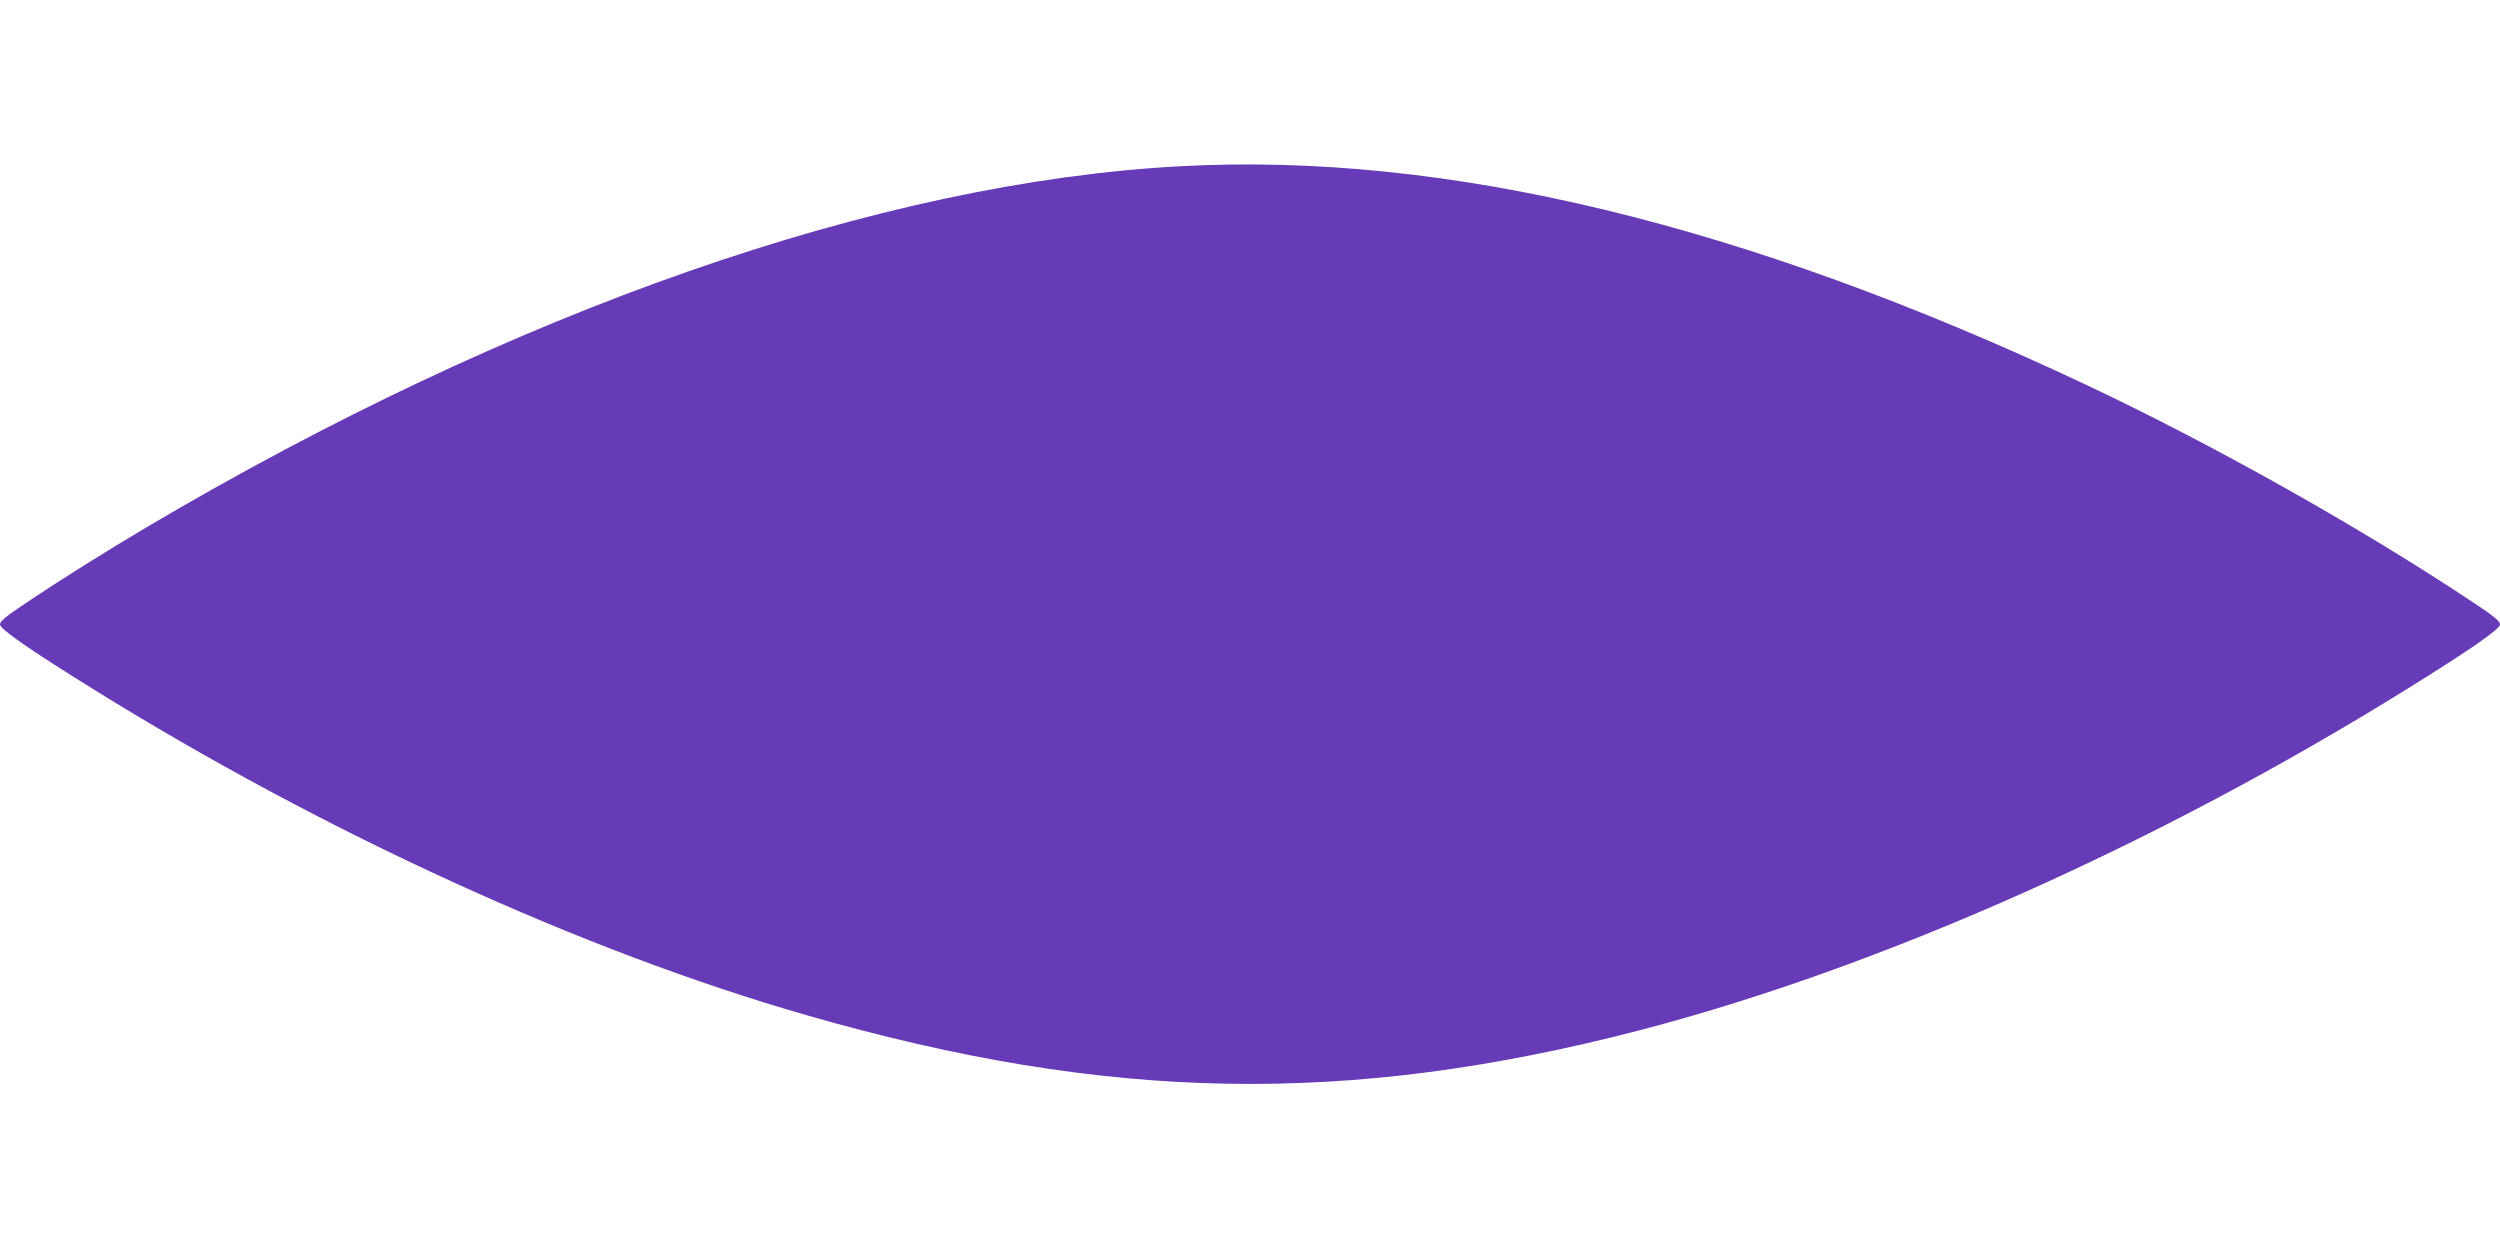 <?xml version="1.0" standalone="no"?>
<!DOCTYPE svg PUBLIC "-//W3C//DTD SVG 20010904//EN"
 "http://www.w3.org/TR/2001/REC-SVG-20010904/DTD/svg10.dtd">
<svg version="1.0" xmlns="http://www.w3.org/2000/svg"
 width="1280pt" height="640pt" viewBox="0 0 1280 640"
 preserveAspectRatio="xMidYMid meet">
<g transform="translate(0,640) scale(0.1,-0.1)"
fill="#673ab7" stroke="none">
<path d="M6045 5549 c-1540 -82 -3415 -737 -5297 -1850 -207 -123 -430 -262
-610 -383 -107 -71 -138 -96 -138 -113 0 -24 150 -128 475 -330 1188 -738
2511 -1343 3659 -1672 1541 -443 2767 -464 4261 -76 1231 321 2646 950 3930
1748 325 202 475 306 475 330 0 17 -31 42 -138 113 -572 381 -1337 811 -1992
1119 -1741 819 -3268 1187 -4625 1114z"/>
</g>
</svg>
